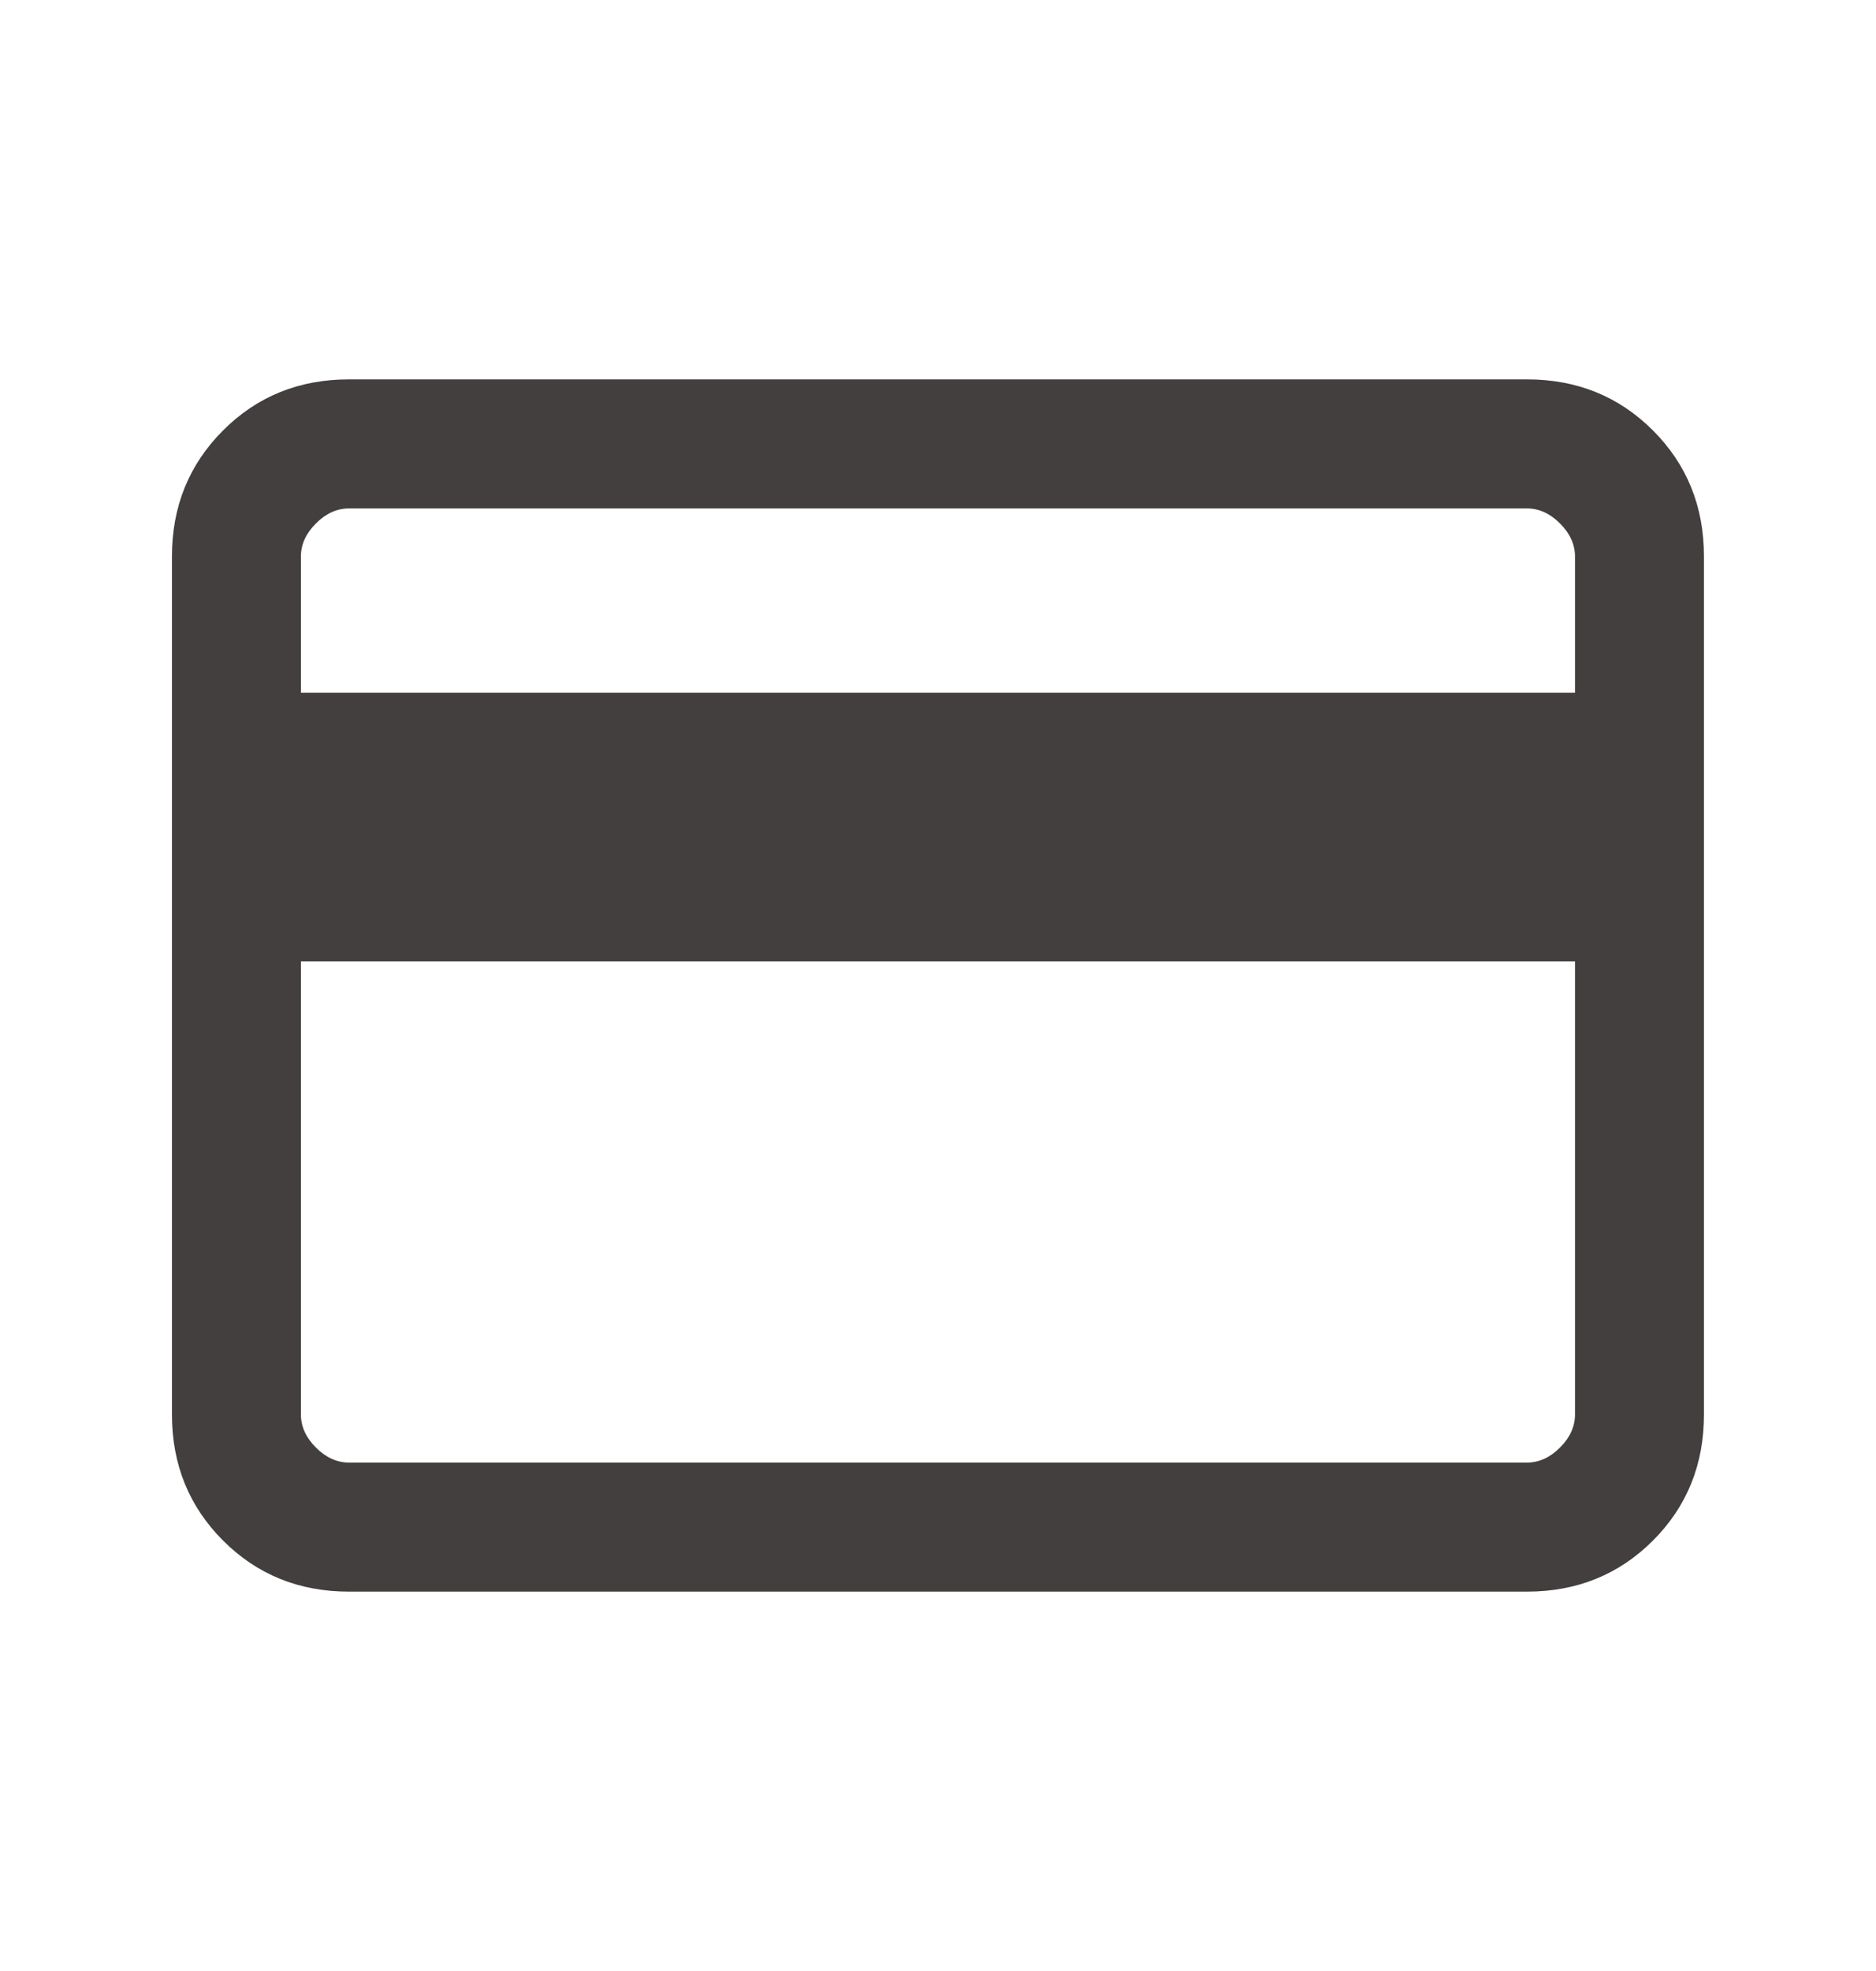 <svg width="20" height="21" viewBox="0 0 20 21" fill="none" xmlns="http://www.w3.org/2000/svg">
<path d="M18.166 5.929V15.07C18.166 15.603 17.985 16.051 17.622 16.414C17.259 16.777 16.811 16.958 16.278 16.958H3.721C3.188 16.958 2.741 16.777 2.378 16.414C2.015 16.051 1.833 15.603 1.833 15.07V5.929C1.833 5.397 2.015 4.949 2.378 4.586C2.741 4.223 3.188 4.042 3.721 4.042H16.278C16.811 4.042 17.259 4.223 17.622 4.586C17.985 4.949 18.166 5.397 18.166 5.929ZM3.208 7.381H16.791V5.929C16.791 5.801 16.738 5.684 16.631 5.577C16.524 5.47 16.407 5.417 16.278 5.417H3.721C3.593 5.417 3.475 5.47 3.368 5.577C3.261 5.684 3.208 5.801 3.208 5.929V7.381ZM3.208 10.243V15.07C3.208 15.199 3.261 15.316 3.368 15.423C3.475 15.53 3.593 15.583 3.721 15.583H16.278C16.407 15.583 16.524 15.53 16.631 15.423C16.738 15.316 16.791 15.199 16.791 15.07V10.243H3.208Z" fill="#433F3E"/>
</svg>
